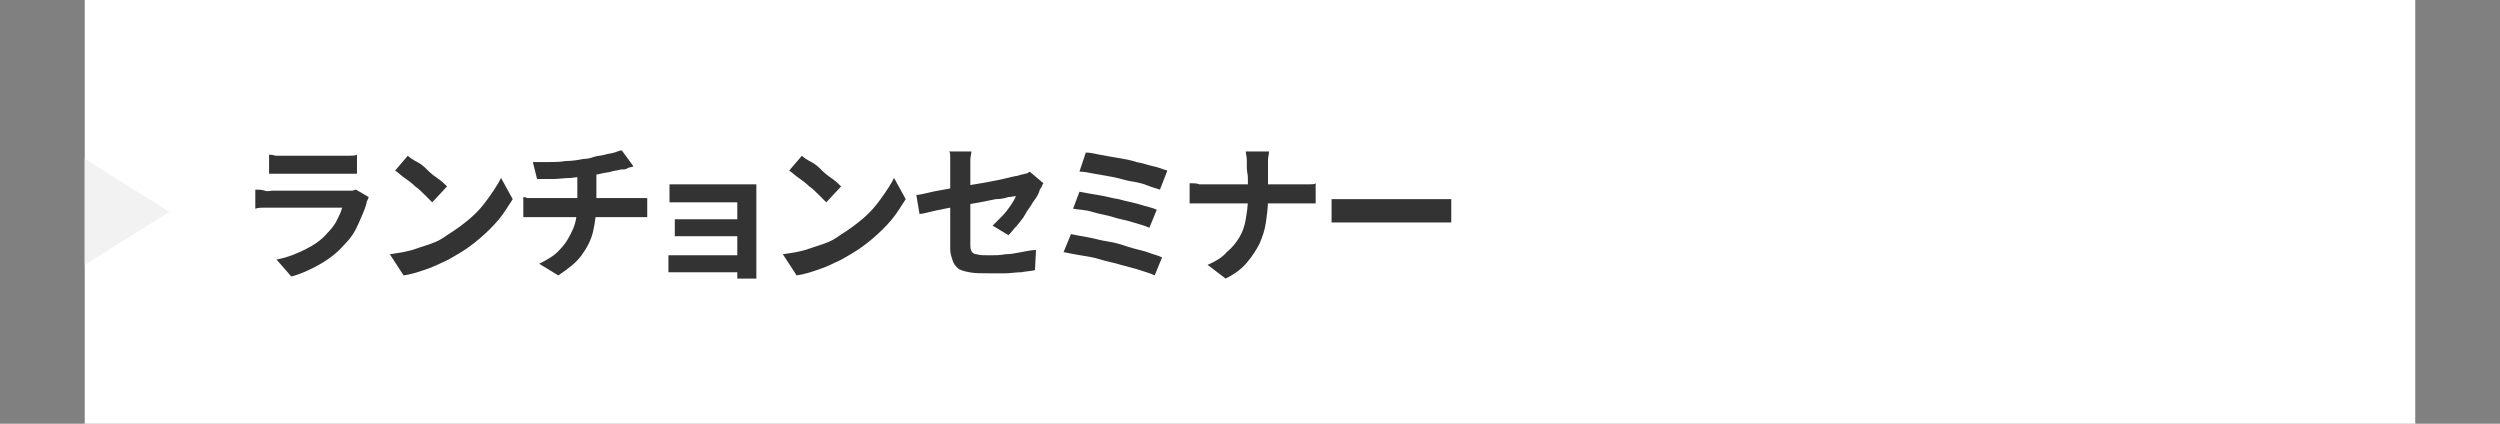 <?xml version="1.0" encoding="utf-8"?>
<!-- Generator: Adobe Illustrator 27.4.1, SVG Export Plug-In . SVG Version: 6.00 Build 0)  -->
<svg version="1.1" id="レイヤー_1" xmlns="http://www.w3.org/2000/svg" xmlns:xlink="http://www.w3.org/1999/xlink" x="0px"
	 y="0px" viewBox="0 0 236 40" style="enable-background:new 0 0 236 40;" xml:space="preserve">
<rect x="0" y="0" width="236" height="40" fill="#808080" stroke="none"/>
<style type="text/css">
	.st0{fill:#FFFFFF;}
	.st1{fill:#F2F2F2;}
	.st2{fill:#333333;}
</style>
<g>
	<rect x="8" class="st0" width="220" height="40"/>
	<polygon class="st1" points="16,20 8,25 8,15 	"/>
	<g>
		<g>
			<path class="st2" d="M34.8,18.6c0,0.1-0.1,0.2-0.1,0.3c-0.1,0.1-0.1,0.2-0.1,0.3c-0.2,0.7-0.5,1.3-0.8,2
				c-0.3,0.7-0.7,1.3-1.3,1.9c-0.7,0.8-1.5,1.4-2.4,1.9c-0.9,0.5-1.8,0.9-2.6,1.1l-1.4-1.6c1.1-0.2,2-0.6,2.8-1s1.5-0.9,2-1.5
				c0.4-0.4,0.7-0.8,0.9-1.2c0.2-0.4,0.4-0.8,0.5-1.2c-0.1,0-0.3,0-0.5,0s-0.6,0-0.9,0c-0.4,0-0.7,0-1.1,0c-0.4,0-0.8,0-1.2,0
				c-0.4,0-0.8,0-1.2,0c-0.4,0-0.7,0-1,0s-0.5,0-0.7,0c-0.2,0-0.4,0-0.7,0c-0.3,0-0.6,0-0.9,0.1v-1.8c0.3,0,0.6,0,0.9,0.1
				s0.5,0,0.7,0c0.1,0,0.4,0,0.6,0c0.3,0,0.6,0,1,0c0.4,0,0.8,0,1.2,0s0.8,0,1.3,0c0.4,0,0.8,0,1.2,0c0.4,0,0.7,0,1,0
				c0.3,0,0.5,0,0.6,0c0.2,0,0.4,0,0.6,0c0.2,0,0.3-0.1,0.4-0.1L34.8,18.6z M25.3,14.6c0.2,0,0.4,0,0.7,0.1c0.3,0,0.5,0,0.8,0
				c0.2,0,0.5,0,0.8,0s0.8,0,1.2,0s0.9,0,1.4,0c0.4,0,0.8,0,1.2,0c0.4,0,0.6,0,0.8,0c0.2,0,0.5,0,0.8,0c0.3,0,0.5,0,0.7-0.1v1.8
				c-0.2,0-0.4,0-0.7,0c-0.3,0-0.6,0-0.8,0c-0.1,0-0.4,0-0.8,0s-0.8,0-1.2,0s-0.9,0-1.4,0c-0.5,0-0.9,0-1.2,0c-0.4,0-0.6,0-0.8,0
				c-0.2,0-0.5,0-0.7,0c-0.3,0-0.5,0-0.7,0V14.6z"/>
			<path class="st2" d="M36.8,24c0.7-0.1,1.4-0.2,2.1-0.4c0.6-0.2,1.2-0.4,1.8-0.6c0.6-0.2,1.1-0.5,1.5-0.8c0.8-0.5,1.5-1,2.2-1.6
				c0.7-0.6,1.2-1.2,1.7-1.9c0.5-0.7,0.9-1.3,1.2-1.9l1.1,2c-0.4,0.6-0.8,1.3-1.3,1.9c-0.5,0.6-1.1,1.2-1.8,1.8s-1.4,1.1-2.1,1.5
				c-0.5,0.3-1,0.6-1.5,0.8c-0.6,0.3-1.1,0.5-1.7,0.7c-0.6,0.2-1.2,0.4-1.9,0.5L36.8,24z M38.5,14.7c0.2,0.2,0.5,0.4,0.9,0.6
				s0.7,0.5,1,0.8c0.3,0.3,0.7,0.6,1,0.8s0.6,0.5,0.8,0.7l-1.4,1.5c-0.2-0.2-0.4-0.4-0.7-0.7c-0.3-0.3-0.6-0.6-0.9-0.8
				c-0.3-0.3-0.7-0.6-1-0.8s-0.6-0.5-0.9-0.7L38.5,14.7z"/>
			<path class="st2" d="M49.2,18.6c0.2,0,0.4,0,0.6,0.1c0.2,0,0.4,0,0.7,0c0.1,0,0.4,0,0.7,0c0.4,0,0.8,0,1.3,0s1.1,0,1.7,0
				c0.6,0,1.2,0,1.8,0c0.6,0,1.2,0,1.7,0c0.5,0,1,0,1.3,0c0.4,0,0.6,0,0.8,0c0.1,0,0.2,0,0.4,0c0.2,0,0.3,0,0.5,0c0.2,0,0.3,0,0.4,0
				v1.8c-0.2,0-0.4,0-0.6,0s-0.4,0-0.6,0c-0.1,0-0.4,0-0.7,0s-0.8,0-1.3,0c-0.5,0-1.1,0-1.7,0s-1.2,0-1.8,0s-1.2,0-1.7,0
				c-0.5,0-1,0-1.3,0c-0.4,0-0.6,0-0.7,0c-0.2,0-0.4,0-0.7,0c-0.2,0-0.5,0-0.6,0V18.6z M50.3,15.3c0.4,0,0.8,0,1.4,0
				c0.6,0,1.1,0,1.7-0.1c0.6,0,1.2-0.1,1.7-0.2c0.4,0,0.7-0.1,1-0.2s0.7-0.1,1-0.2c0.3-0.1,0.6-0.1,0.9-0.2s0.5-0.2,0.7-0.2l1.1,1.5
				c-0.2,0.1-0.5,0.1-0.6,0.2S58.8,16,58.6,16c-0.3,0.1-0.6,0.1-0.9,0.2c-0.3,0.1-0.7,0.1-1,0.2c-0.4,0.1-0.7,0.1-1.1,0.2
				c-0.5,0.1-1.1,0.1-1.7,0.2c-0.6,0-1.2,0.1-1.7,0.1c-0.6,0-1,0-1.5,0L50.3,15.3z M50.9,24.9c0.8-0.4,1.5-0.8,2-1.4
				c0.5-0.5,0.9-1.2,1.2-1.9c0.3-0.7,0.4-1.5,0.4-2.4c0-0.4,0-0.8,0-1.3s0-1,0-1.6l1.8-0.2c0,0.2,0,0.5,0,0.8c0,0.3,0,0.5,0,0.8
				s0,0.5,0,0.7s0,0.5,0,0.7c0,0.9-0.1,1.8-0.3,2.7s-0.6,1.6-1.1,2.3c-0.5,0.7-1.3,1.3-2.2,1.9L50.9,24.9z"/>
			<path class="st2" d="M63.1,24.1c0.1,0,0.3,0,0.5,0c0.2,0,0.5,0,0.7,0c0.1,0,0.4,0,0.7,0c0.3,0,0.7,0,1.1,0c0.4,0,0.9,0,1.3,0
				c0.5,0,0.9,0,1.3,0s0.8,0,1.1,0c0.3,0,0.5,0,0.6,0v1.6c-0.1,0-0.3,0-0.6,0s-0.7,0-1.1,0c-0.4,0-0.8,0-1.3,0c-0.4,0-0.9,0-1.3,0
				s-0.8,0-1.1,0c-0.3,0-0.6,0-0.7,0c-0.2,0-0.4,0-0.7,0s-0.4,0-0.5,0V24.1z M63.3,17.4c0.1,0,0.3,0,0.5,0c0.2,0,0.4,0,0.6,0
				c0.2,0,0.4,0,0.6,0c0.2,0,0.5,0,0.9,0c0.4,0,0.7,0,1.2,0c0.4,0,0.8,0,1.2,0s0.8,0,1.1,0c0.4,0,0.6,0,0.9,0c0.2,0,0.4,0,0.6,0
				c0.2,0,0.4,0,0.5,0c0,0.1,0,0.2,0,0.4s0,0.4,0,0.5c0,0.1,0,0.3,0,0.6c0,0.3,0,0.7,0,1.2s0,1,0,1.5s0,1,0,1.5s0,0.9,0,1.3
				c0,0.4,0,0.7,0,0.9c0,0.1,0,0.3,0,0.5c0,0.2,0,0.4,0,0.5h-1.8c0-0.1,0-0.3,0-0.5s0-0.4,0-0.5c0-0.2,0-0.6,0-0.9s0-0.8,0-1.2
				s0-0.9,0-1.3c0-0.5,0-0.9,0-1.3c0-0.4,0-0.7,0-1s0-0.4,0-0.5c-0.1,0-0.2,0-0.4,0c-0.2,0-0.5,0-0.7,0c-0.3,0-0.6,0-0.9,0
				c-0.3,0-0.6,0-1,0c-0.3,0-0.6,0-0.9,0c-0.3,0-0.5,0-0.7,0c-0.2,0-0.4,0-0.6,0c-0.2,0-0.4,0-0.7,0c-0.2,0-0.4,0-0.5,0V17.4z
				 M63.7,20.7c0.2,0,0.4,0,0.7,0c0.3,0,0.6,0,0.8,0c0.1,0,0.3,0,0.6,0s0.6,0,1,0s0.8,0,1.2,0s0.8,0,1.1,0s0.7,0,0.9,0s0.4,0,0.5,0
				v1.6c-0.1,0-0.2,0-0.5,0c-0.2,0-0.6,0-0.9,0s-0.7,0-1.1,0s-0.8,0-1.2,0s-0.7,0-1,0c-0.3,0-0.5,0-0.6,0c-0.3,0-0.5,0-0.8,0
				c-0.3,0-0.5,0-0.7,0V20.7z"/>
			<path class="st2" d="M73.9,24c0.7-0.1,1.4-0.2,2.1-0.4c0.6-0.2,1.2-0.4,1.8-0.6c0.6-0.2,1.1-0.5,1.5-0.8c0.8-0.5,1.5-1,2.2-1.6
				c0.7-0.6,1.2-1.2,1.7-1.9c0.5-0.7,0.9-1.3,1.2-1.9l1.1,2c-0.4,0.6-0.8,1.3-1.3,1.9c-0.5,0.6-1.1,1.2-1.8,1.8s-1.4,1.1-2.1,1.5
				c-0.5,0.3-1,0.6-1.5,0.8c-0.6,0.3-1.1,0.5-1.7,0.7c-0.6,0.2-1.2,0.4-1.9,0.5L73.9,24z M75.7,14.7c0.2,0.2,0.5,0.4,0.9,0.6
				s0.7,0.5,1,0.8c0.3,0.3,0.7,0.6,1,0.8s0.6,0.5,0.8,0.7l-1.4,1.5c-0.2-0.2-0.4-0.4-0.7-0.7c-0.3-0.3-0.6-0.6-0.9-0.8
				c-0.3-0.3-0.7-0.6-1-0.8s-0.6-0.5-0.9-0.7L75.7,14.7z"/>
			<path class="st2" d="M98.5,17.3c-0.1,0.1-0.1,0.2-0.2,0.4c-0.1,0.1-0.2,0.3-0.2,0.4c-0.1,0.3-0.3,0.6-0.6,1
				c-0.2,0.4-0.5,0.7-0.7,1.1s-0.5,0.7-0.8,1.1c-0.3,0.3-0.5,0.6-0.8,0.9l-1.5-0.9c0.3-0.3,0.6-0.6,0.9-0.9s0.6-0.7,0.8-1
				c0.2-0.3,0.4-0.6,0.5-0.9c-0.1,0-0.4,0.1-0.7,0.1c-0.3,0.1-0.7,0.2-1.2,0.2c-0.5,0.1-1,0.2-1.5,0.3c-0.6,0.1-1.1,0.2-1.7,0.3
				c-0.6,0.1-1.1,0.2-1.6,0.3c-0.5,0.1-1,0.2-1.4,0.3c-0.4,0.1-0.8,0.2-1,0.2l-0.3-1.8c0.3,0,0.6-0.1,1.1-0.2
				c0.4-0.1,0.9-0.2,1.5-0.3c0.5-0.1,1.1-0.2,1.7-0.3c0.6-0.1,1.2-0.2,1.8-0.3c0.6-0.1,1.1-0.2,1.6-0.3c0.5-0.1,0.9-0.2,1.3-0.3
				c0.4-0.1,0.7-0.1,0.8-0.2c0.2,0,0.4-0.1,0.5-0.1s0.3-0.1,0.4-0.2L98.5,17.3z M89.7,23.5c0-0.2,0-0.5,0-0.8s0-0.8,0-1.3
				c0-0.5,0-1,0-1.5s0-1,0-1.5c0-0.5,0-1,0-1.4c0-0.4,0-0.8,0-1.1c0-0.1,0-0.3,0-0.5c0-0.2,0-0.4,0-0.6c0-0.2,0-0.4-0.1-0.5h2.1
				c0,0.2-0.1,0.5-0.1,0.8c0,0.3,0,0.6,0,0.8c0,0.3,0,0.6,0,1c0,0.4,0,0.8,0,1.2c0,0.4,0,0.9,0,1.4c0,0.5,0,0.9,0,1.3
				c0,0.4,0,0.8,0,1.2c0,0.4,0,0.7,0,1c0,0.3,0,0.5,0.1,0.7S92,24,92.2,24c0.3,0.1,0.6,0.1,1.2,0.1c0.5,0,1,0,1.5-0.1
				c0.5,0,1-0.1,1.5-0.2c0.5-0.1,1-0.2,1.4-0.2l-0.1,1.9c-0.4,0.1-0.8,0.1-1.3,0.2c-0.5,0-1,0.1-1.5,0.1c-0.5,0-1,0-1.5,0
				c-0.8,0-1.4,0-1.9-0.1c-0.5-0.1-0.9-0.2-1.1-0.4c-0.2-0.2-0.4-0.4-0.5-0.8C89.8,24.2,89.7,23.9,89.7,23.5z"/>
			<path class="st2" d="M101.1,22.1c0.5,0.1,1,0.2,1.6,0.3c0.6,0.1,1.2,0.3,1.9,0.4c0.7,0.1,1.3,0.3,1.9,0.5
				c0.6,0.2,1.2,0.3,1.8,0.5c0.5,0.2,1,0.3,1.4,0.5L109,26c-0.4-0.2-0.8-0.3-1.4-0.5c-0.6-0.2-1.1-0.3-1.8-0.5
				c-0.6-0.2-1.3-0.3-1.9-0.5s-1.3-0.3-1.9-0.4c-0.6-0.1-1.1-0.2-1.6-0.3L101.1,22.1z M101.9,18.1c0.5,0.1,1.1,0.2,1.7,0.3
				c0.7,0.1,1.3,0.3,2,0.4c0.7,0.2,1.3,0.3,2,0.5c0.6,0.2,1.2,0.3,1.6,0.5l-0.7,1.7c-0.4-0.2-0.9-0.3-1.5-0.5
				c-0.6-0.2-1.3-0.3-1.9-0.5s-1.4-0.3-2-0.5s-1.3-0.2-1.8-0.3L101.9,18.1z M102.5,14.4c0.4,0,0.8,0.1,1.3,0.2
				c0.5,0.1,1.1,0.2,1.7,0.3c0.6,0.1,1.2,0.2,1.8,0.4c0.6,0.1,1.1,0.3,1.6,0.4c0.5,0.1,0.9,0.3,1.3,0.4l-0.7,1.8
				c-0.3-0.1-0.7-0.2-1.2-0.4s-1-0.3-1.6-0.4s-1.1-0.3-1.7-0.4c-0.6-0.1-1.1-0.2-1.7-0.3c-0.5-0.1-1-0.2-1.4-0.2L102.5,14.4z"/>
			<path class="st2" d="M112.5,17.3c0.2,0,0.5,0,0.7,0.1c0.3,0,0.5,0,0.8,0c0.1,0,0.4,0,0.7,0s0.8,0,1.2,0c0.5,0,1,0,1.6,0
				s1.1,0,1.7,0s1.1,0,1.6,0c0.5,0,0.9,0,1.2,0s0.6,0,0.7,0c0.3,0,0.6,0,0.9,0s0.5,0,0.6-0.1v1.9c-0.1,0-0.4,0-0.7,0
				c-0.3,0-0.6,0-0.9,0c-0.1,0-0.4,0-0.7,0s-0.8,0-1.2,0s-1,0-1.6,0c-0.6,0-1.1,0-1.7,0s-1.1,0-1.6,0s-0.9,0-1.2,0s-0.6,0-0.7,0
				c-0.3,0-0.6,0-0.9,0c-0.3,0-0.5,0-0.7,0V17.3z M117.7,15.9c0-0.2,0-0.5,0-0.8c0-0.3-0.1-0.6-0.1-0.8h2.2c0,0.2-0.1,0.5-0.1,0.8
				c0,0.3,0,0.6,0,0.8c0,0.3,0,0.5,0,0.9s0,0.6,0,1c0,0.3,0,0.6,0,1c0,0.8-0.1,1.5-0.2,2.2s-0.3,1.3-0.6,2c-0.3,0.6-0.7,1.2-1.2,1.8
				c-0.5,0.6-1.2,1.1-2,1.5l-1.7-1.3c0.7-0.3,1.4-0.7,1.8-1.2c0.5-0.4,0.9-0.9,1.2-1.4c0.3-0.5,0.5-1.1,0.6-1.7
				c0.1-0.6,0.2-1.2,0.2-1.9c0-0.3,0-0.6,0-1c0-0.3,0-0.7,0-1S117.7,16.1,117.7,15.9z"/>
			<path class="st2" d="M125.7,18.8c0.2,0,0.4,0,0.6,0c0.3,0,0.5,0,0.8,0s0.5,0,0.8,0c0.2,0,0.5,0,0.9,0s0.7,0,1.1,0s0.8,0,1.3,0
				s0.9,0,1.3,0s0.8,0,1.2,0c0.4,0,0.7,0,1,0s0.5,0,0.7,0c0.3,0,0.6,0,0.9,0c0.3,0,0.5,0,0.7,0V21c-0.2,0-0.4,0-0.7,0
				c-0.3,0-0.6,0-0.9,0c-0.2,0-0.4,0-0.7,0s-0.7,0-1,0s-0.8,0-1.2,0s-0.9,0-1.3,0s-0.9,0-1.3,0s-0.8,0-1.1,0c-0.3,0-0.6,0-0.9,0
				c-0.4,0-0.8,0-1.2,0c-0.4,0-0.8,0-1,0V18.8z"/>
		</g>
	</g>
</g>
</svg>

